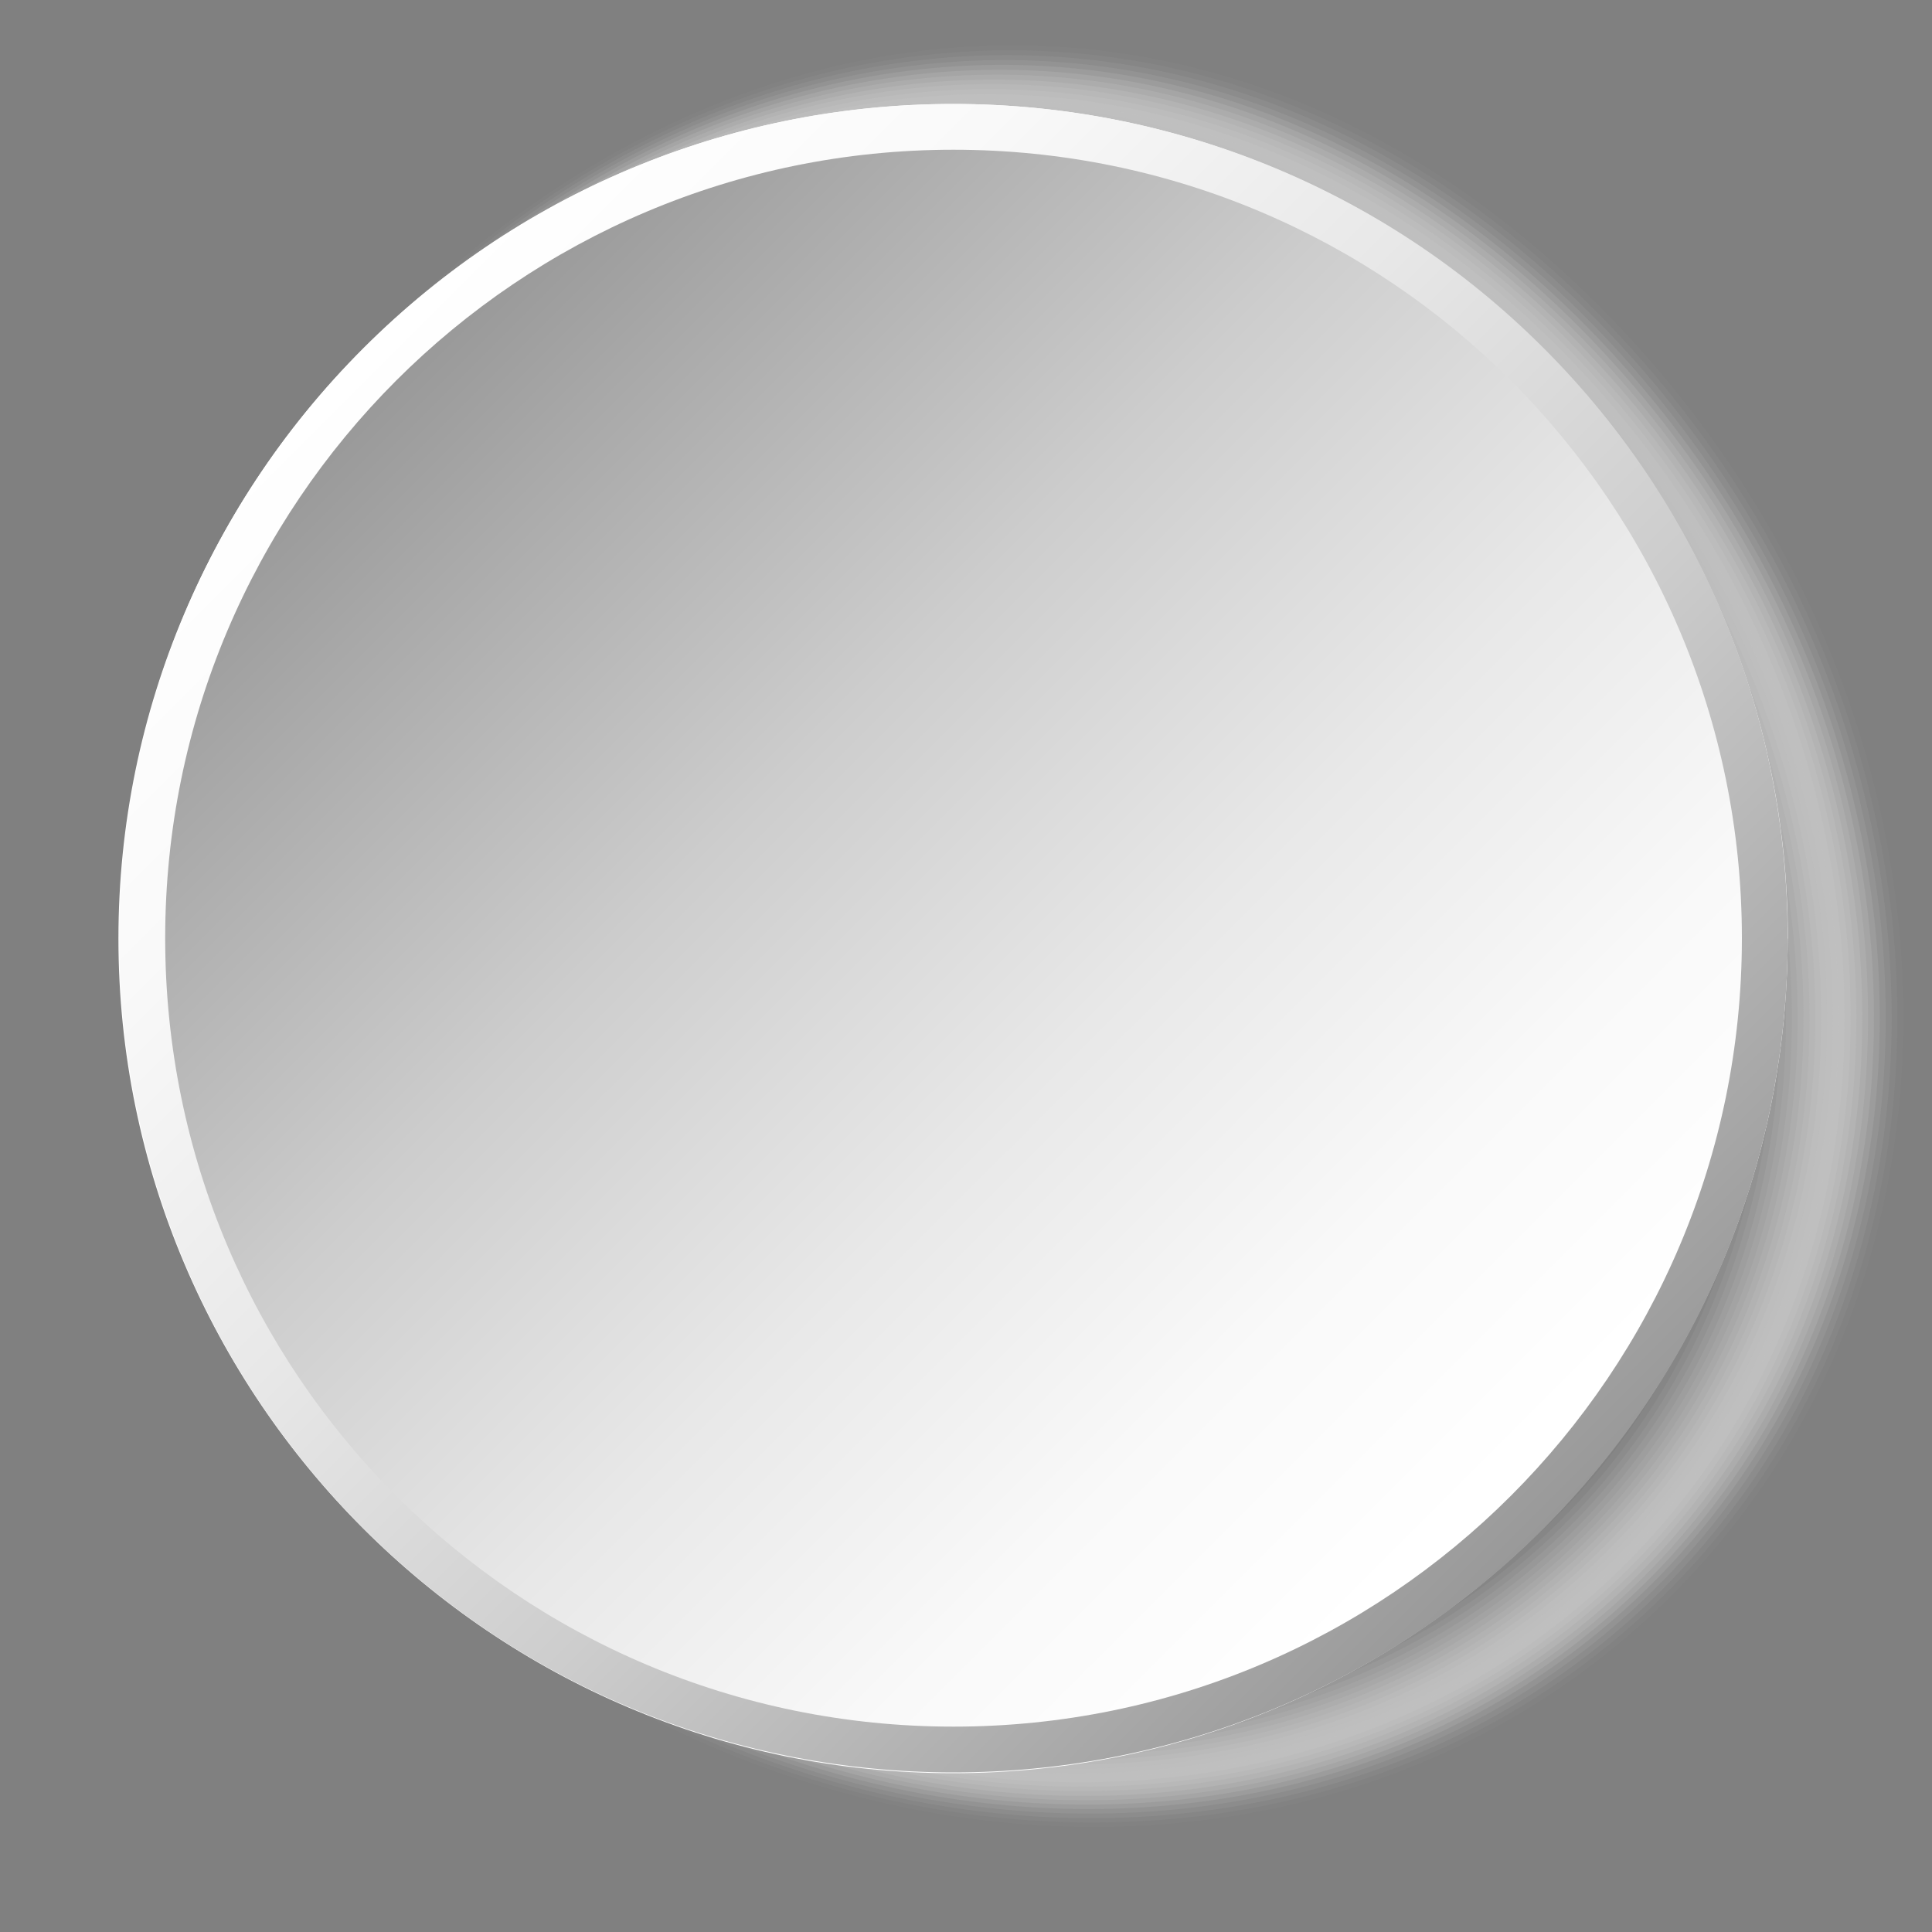 <?xml version="1.0" encoding="UTF-8"?>
<svg xmlns="http://www.w3.org/2000/svg" xmlns:xlink="http://www.w3.org/1999/xlink" viewBox="0 0 100 100">
  <rect x="0" y="0" width="100" height="100" fill="#808080" stroke="none"/>
  <defs>
    <style>
      .cls-1 {
        fill: #050505;
        opacity: .98;
      }

      .cls-1, .cls-2, .cls-3, .cls-4, .cls-5, .cls-6, .cls-7, .cls-8, .cls-9, .cls-10, .cls-11, .cls-12, .cls-13, .cls-14, .cls-15, .cls-16, .cls-17, .cls-18, .cls-19, .cls-20, .cls-21, .cls-22, .cls-23, .cls-24, .cls-25, .cls-26, .cls-27, .cls-28, .cls-29, .cls-30, .cls-31, .cls-32, .cls-33, .cls-34, .cls-35, .cls-36, .cls-37, .cls-38, .cls-39, .cls-40, .cls-41, .cls-42, .cls-43, .cls-44, .cls-45, .cls-46, .cls-47, .cls-48, .cls-49, .cls-50, .cls-51, .cls-52, .cls-53, .cls-54, .cls-55, .cls-56, .cls-57 {
        stroke-width: 0px;
      }

      .cls-2 {
        fill: #5a5a5a;
        opacity: .65;
      }

      .cls-3 {
        fill: #1e1e1e;
        opacity: .88;
      }

      .cls-4 {
        fill: url(#linear-gradient);
      }

      .cls-5 {
        fill: #aaa;
        opacity: .33;
      }

      .cls-6 {
        fill: #000;
      }

      .cls-7 {
        fill: #d2d2d2;
        opacity: .18;
      }

      .cls-8 {
        fill: #787878;
        opacity: .53;
      }

      .cls-9 {
        fill: #4b4b4b;
        opacity: .71;
      }

      .cls-10 {
        fill: #323232;
        opacity: .8;
      }

      .cls-11 {
        fill: #8c8c8c;
        opacity: .45;
      }

      .cls-12 {
        opacity: 0;
      }

      .cls-12, .cls-47 {
        fill: #fff;
      }

      .cls-13 {
        fill: #919191;
        opacity: .43;
      }

      .cls-14 {
        fill: #e1e1e1;
        opacity: .12;
      }

      .cls-15 {
        fill: #505050;
        opacity: .69;
      }

      .cls-58 {
        isolation: isolate;
      }

      .cls-16 {
        fill: #b4b4b4;
        opacity: .29;
      }

      .cls-17 {
        fill: #2d2d2d;
        opacity: .82;
      }

      .cls-18 {
        fill: #141414;
        opacity: .92;
      }

      .cls-19 {
        fill: #f0f0f0;
        opacity: .06;
      }

      .cls-20 {
        fill: #696969;
        opacity: .59;
      }

      .cls-21 {
        fill: #0a0a0a;
        opacity: .96;
      }

      .cls-22 {
        fill: #afafaf;
        opacity: .31;
      }

      .cls-23 {
        fill: #bebebe;
        opacity: .25;
      }

      .cls-24 {
        fill: #5f5f5f;
        opacity: .63;
      }

      .cls-25 {
        fill: #6e6e6e;
        opacity: .57;
      }

      .cls-26 {
        fill: #c60c30;
      }

      .cls-27 {
        fill: #c8c8c8;
        opacity: .22;
      }

      .cls-28 {
        fill: #191919;
        opacity: .9;
      }

      .cls-29 {
        fill: #737373;
        opacity: .55;
      }

      .cls-30 {
        fill: #f5f5f5;
        opacity: .04;
      }

      .cls-31 {
        fill: #dcdcdc;
        opacity: .14;
      }

      .cls-32 {
        fill: #282828;
        opacity: .84;
      }

      .cls-33 {
        fill: url(#linear-gradient-2);
      }

      .cls-34 {
        fill: #ebebeb;
        opacity: .08;
      }

      .cls-35 {
        fill: #c3c3c3;
        opacity: .24;
      }

      .cls-36 {
        fill: #e6e6e6;
        opacity: .1;
      }

      .cls-37 {
        fill: #555;
        opacity: .67;
      }

      .cls-38 {
        fill: #464646;
        opacity: .73;
      }

      .cls-39 {
        fill: #003478;
      }

      .cls-40 {
        fill: #969696;
        opacity: .41;
      }

      .cls-41 {
        fill: #232323;
        opacity: .86;
      }

      .cls-42 {
        fill: #646464;
        opacity: .61;
      }

      .cls-43 {
        fill: #a5a5a5;
        opacity: .35;
      }

      .cls-44 {
        fill: #878787;
        opacity: .47;
      }

      .cls-45 {
        fill: #414141;
        opacity: .75;
      }

      .cls-46 {
        fill: #b9b9b9;
        opacity: .27;
      }

      .cls-48 {
        fill: #373737;
        opacity: .78;
      }

      .cls-49 {
        fill: #828282;
        opacity: .49;
      }

      .cls-50 {
        fill: #a0a0a0;
        opacity: .37;
      }

      .cls-51 {
        fill: #9b9b9b;
        opacity: .39;
      }

      .cls-52 {
        fill: #d7d7d7;
        opacity: .16;
      }

      .cls-53 {
        fill: #fafafa;
        opacity: .02;
      }

      .cls-59 {
        mix-blend-mode: multiply;
      }

      .cls-54 {
        fill: #3c3c3c;
        opacity: .76;
      }

      .cls-55 {
        fill: #7d7d7d;
        opacity: .51;
      }

      .cls-56 {
        fill: #0f0f0f;
        opacity: .94;
      }

      .cls-57 {
        fill: #cdcdcd;
        opacity: .2;
      }
    </style>
    <linearGradient id="linear-gradient" x1="-10208.27" y1="-932.93" x2="-10121.87" y2="-932.93" gradientTransform="translate(-6478.69 -7798.84) rotate(-135)" gradientUnits="userSpaceOnUse">
      <stop offset="0" stop-color="#999"/>
      <stop offset=".1" stop-color="#a8a8a8"/>
      <stop offset=".36" stop-color="#cdcdcd"/>
      <stop offset=".61" stop-color="#e8e8e8"/>
      <stop offset=".83" stop-color="#f9f9f9"/>
      <stop offset="1" stop-color="#fff"/>
    </linearGradient>
    <linearGradient id="linear-gradient-2" x1="-141" y1="-28.39" x2="-84.05" y2="28.57" gradientTransform="translate(161.41 48)" xlink:href="#linear-gradient"/>
  </defs>
  <g class="cls-58">
    <g id="Layer_1" data-name="Layer 1">
      <g>
        <g class="cls-59">
          <path class="cls-12" d="M82.96,15.61c19.55,19.55,21.26,49.67,3.8,67.12-17.46,17.46-47.57,15.76-67.13-3.8C.08,59.39,2.97,33.86,20.43,16.4,37.89-1.05,63.41-3.94,82.96,15.61Z"/>
          <path class="cls-53" d="M82.75,15.82c19.45,19.44,21.14,49.39,3.78,66.75-17.36,17.36-47.31,15.67-66.75-3.78C.33,59.35,3.13,33.91,20.49,16.54,37.86-.82,63.3-3.62,82.75,15.82Z"/>
          <path class="cls-30" d="M82.53,16.03c19.34,19.34,21.02,49.11,3.76,66.38-17.27,17.27-47.04,15.58-66.38-3.76C.57,59.32,3.29,33.95,20.56,16.68,37.83-.58,63.2-3.31,82.53,16.03Z"/>
          <path class="cls-19" d="M82.32,16.24c19.23,19.23,20.9,48.84,3.74,66.01-17.17,17.17-46.78,15.49-66.01-3.73C.81,59.28,3.46,33.99,20.63,16.82,37.8-.35,63.09-2.99,82.32,16.24Z"/>
          <path class="cls-34" d="M82.1,16.45c19.12,19.12,20.79,48.56,3.71,65.63-17.07,17.07-46.52,15.41-65.64-3.71C1.06,59.25,3.62,34.03,20.69,16.96,37.77-.11,62.98-2.67,82.1,16.45Z"/>
          <path class="cls-36" d="M81.88,16.65c19.01,19.01,20.67,48.29,3.69,65.26-16.98,16.98-46.25,15.32-65.26-3.69C1.3,59.21,3.79,34.07,20.76,17.1,37.74.12,62.87-2.36,81.88,16.65Z"/>
          <path class="cls-14" d="M81.67,16.86c18.9,18.9,20.55,48.01,3.67,64.89-16.88,16.88-45.99,15.23-64.89-3.67C1.55,59.18,3.95,34.12,20.83,17.24,37.71.36,62.77-2.04,81.67,16.86Z"/>
          <path class="cls-31" d="M81.45,17.07c18.79,18.79,20.43,47.74,3.65,64.52-16.78,16.78-45.72,15.14-64.52-3.65-18.79-18.79-16.47-43.78.31-60.56C37.67.6,62.66-1.73,81.45,17.07Z"/>
          <path class="cls-52" d="M81.24,17.28c18.69,18.69,20.31,47.46,3.63,64.15-16.69,16.69-45.46,15.06-64.15-3.63-18.69-18.69-16.45-43.59.24-60.28,16.68-16.68,41.59-18.93,60.28-.24Z"/>
          <path class="cls-7" d="M81.02,17.48c18.58,18.58,20.2,47.19,3.61,63.77-16.59,16.59-45.2,14.97-63.77-3.61-18.58-18.58-16.42-43.41.17-60,16.59-16.59,41.42-18.75,59.99-.17Z"/>
          <path class="cls-57" d="M80.81,17.69c18.47,18.47,20.08,46.91,3.59,63.4-16.49,16.49-44.93,14.88-63.4-3.59-18.47-18.47-16.39-43.22.1-59.71,16.49-16.49,41.24-18.57,59.71-.1Z"/>
          <path class="cls-27" d="M80.59,17.9c18.36,18.36,19.96,46.64,3.57,63.03-16.39,16.39-44.67,14.8-63.03-3.57-18.36-18.36-16.36-43.04.03-59.43,16.39-16.39,41.07-18.39,59.43-.03Z"/>
          <path class="cls-35" d="M80.37,18.11c18.25,18.25,19.84,46.36,3.55,62.66-16.3,16.3-44.41,14.71-62.66-3.54-18.25-18.25-16.33-42.85-.04-59.15,16.3-16.3,40.9-18.22,59.15.04Z"/>
          <path class="cls-23" d="M80.16,18.32c18.14,18.14,19.72,46.08,3.52,62.28-16.2,16.2-44.14,14.62-62.29-3.52-18.14-18.14-16.31-42.67-.1-58.87,16.2-16.2,40.72-18.04,58.86.11Z"/>
          <path class="cls-46" d="M79.94,18.52c18.04,18.03,19.61,45.81,3.5,61.91-16.1,16.1-43.88,14.53-61.91-3.5-18.04-18.04-16.28-42.48-.17-58.58,16.1-16.1,40.55-17.86,58.58.17Z"/>
          <path class="cls-16" d="M79.73,18.73c17.93,17.93,19.49,45.53,3.48,61.54-16.01,16.01-43.61,14.45-61.54-3.48-17.93-17.93-16.25-42.29-.24-58.3,16.01-16.01,40.37-17.68,58.3.24Z"/>
          <path class="cls-22" d="M79.51,18.94c17.82,17.82,19.37,45.26,3.46,61.17-15.91,15.91-43.35,14.36-61.17-3.46-17.82-17.82-16.22-42.11-.31-58.02,15.91-15.91,40.2-17.51,58.02.31Z"/>
          <path class="cls-5" d="M79.3,19.15c17.71,17.71,19.25,44.98,3.44,60.79-15.81,15.81-43.09,14.27-60.8-3.44-17.71-17.71-16.19-41.92-.38-57.74,15.81-15.81,40.03-17.33,57.74.38Z"/>
          <path class="cls-43" d="M79.08,19.35c17.6,17.6,19.13,44.71,3.42,60.42-15.72,15.72-42.82,14.18-60.42-3.42-17.6-17.6-16.17-41.74-.45-57.45,15.72-15.72,39.85-17.15,57.45.45Z"/>
          <path class="cls-50" d="M78.86,19.56c17.49,17.49,19.02,44.43,3.4,60.05-15.62,15.62-42.56,14.1-60.05-3.4-17.49-17.49-16.14-41.55-.52-57.17,15.62-15.62,39.68-16.97,57.17.52Z"/>
          <path class="cls-51" d="M78.65,19.77c17.38,17.38,18.9,44.16,3.38,59.68-15.52,15.52-42.29,14.01-59.68-3.38-17.38-17.38-16.11-41.37-.59-56.89,15.52-15.52,39.5-16.8,56.89.59Z"/>
          <path class="cls-40" d="M78.43,19.98c17.28,17.28,18.78,43.88,3.36,59.31-15.43,15.43-42.03,13.92-59.31-3.35-17.28-17.28-16.08-41.18-.66-56.61,15.43-15.43,39.33-16.62,56.61.66Z"/>
          <path class="cls-13" d="M78.22,20.19c17.17,17.17,18.66,43.61,3.34,58.93-15.33,15.33-41.77,13.83-58.93-3.33-17.17-17.17-16.05-41-.72-56.32,15.33-15.33,39.16-16.44,56.32.73Z"/>
          <path class="cls-11" d="M78,20.39c17.06,17.06,18.55,43.33,3.31,58.56-15.23,15.23-41.5,13.75-58.56-3.31-17.06-17.06-16.03-40.81-.79-56.04,15.23-15.23,38.98-16.26,56.04.79Z"/>
          <path class="cls-44" d="M77.79,20.6c16.95,16.95,18.43,43.05,3.29,58.19-15.14,15.14-41.24,13.66-58.19-3.29-16.95-16.95-16-40.62-.86-55.76,15.13-15.13,38.81-16.09,55.76.86Z"/>
          <path class="cls-49" d="M77.57,20.81c16.84,16.84,18.31,42.78,3.27,57.82-15.04,15.04-40.98,13.57-57.82-3.27-16.84-16.84-15.97-40.44-.93-55.48,15.04-15.04,38.64-15.91,55.48.93Z"/>
          <path class="cls-55" d="M77.35,21.02c16.73,16.73,18.19,42.5,3.25,57.44-14.94,14.94-40.71,13.48-57.44-3.25-16.73-16.73-15.94-40.25-1-55.2,14.94-14.94,38.46-15.73,55.19,1Z"/>
          <path class="cls-8" d="M77.14,21.22c16.63,16.63,18.07,42.23,3.23,57.07-14.84,14.85-40.45,13.4-57.07-3.23-16.63-16.63-15.91-40.07-1.07-54.91,14.84-14.84,38.29-15.56,54.91,1.07Z"/>
          <path class="cls-29" d="M76.92,21.43c16.52,16.52,17.96,41.95,3.21,56.7-14.75,14.75-40.18,13.31-56.7-3.21-16.52-16.52-15.89-39.88-1.14-54.63,14.75-14.75,38.11-15.38,54.63,1.14Z"/>
          <path class="cls-25" d="M76.71,21.64c16.41,16.41,17.84,41.68,3.19,56.33-14.65,14.65-39.92,13.22-56.33-3.19-16.41-16.41-15.86-39.7-1.21-54.35,14.65-14.65,37.94-15.2,54.35,1.21Z"/>
          <path class="cls-20" d="M76.49,21.85c16.3,16.3,17.72,41.4,3.17,55.95-14.55,14.56-39.66,13.13-55.96-3.16-16.3-16.3-15.83-39.51-1.28-54.07,14.55-14.55,37.77-15.02,54.07,1.28Z"/>
          <path class="cls-42" d="M76.27,22.06c16.19,16.19,17.6,41.13,3.15,55.58-14.46,14.46-39.39,13.05-55.58-3.14-16.19-16.19-15.8-39.33-1.35-53.78,14.46-14.46,37.59-14.85,53.78,1.34Z"/>
          <path class="cls-24" d="M76.06,22.26c16.08,16.08,17.48,40.85,3.12,55.21-14.36,14.36-39.13,12.96-55.21-3.12-16.08-16.08-15.77-39.14-1.41-53.5,14.36-14.36,37.42-14.67,53.5,1.41Z"/>
          <path class="cls-2" d="M75.84,22.47c15.97,15.97,17.37,40.57,3.1,54.84-14.26,14.26-38.86,12.87-54.84-3.1-15.97-15.97-15.75-38.96-1.48-53.22,14.26-14.26,37.24-14.49,53.22,1.48Z"/>
          <path class="cls-37" d="M75.63,22.68c15.87,15.87,17.25,40.3,3.08,54.47-14.17,14.17-38.6,12.78-54.47-3.08-15.87-15.87-15.72-38.77-1.55-52.94,14.17-14.17,37.07-14.31,52.94,1.55Z"/>
          <path class="cls-15" d="M75.41,22.89c15.76,15.76,17.13,40.02,3.06,54.09-14.07,14.07-38.34,12.7-54.09-3.06-15.76-15.76-15.69-38.58-1.62-52.65,14.07-14.07,36.9-14.14,52.65,1.62Z"/>
          <path class="cls-9" d="M75.2,23.09c15.65,15.65,17.01,39.75,3.04,53.72-13.97,13.97-38.07,12.61-53.72-3.04-15.65-15.65-15.66-38.4-1.69-52.37,13.97-13.97,36.72-13.96,52.37,1.69Z"/>
          <path class="cls-38" d="M74.98,23.3c15.54,15.54,16.89,39.47,3.02,53.35-13.88,13.88-37.81,12.52-53.35-3.02-15.54-15.54-15.64-38.21-1.76-52.09,13.88-13.88,36.55-13.78,52.09,1.76Z"/>
          <path class="cls-45" d="M74.76,23.51c15.43,15.43,16.78,39.2,3,52.98-13.78,13.78-37.55,12.44-52.98-3-15.43-15.43-15.61-38.03-1.83-51.81,13.78-13.78,36.37-13.6,51.81,1.83Z"/>
          <path class="cls-54" d="M74.55,23.72c15.32,15.32,16.66,38.92,2.98,52.6-13.68,13.68-37.28,12.35-52.6-2.98-15.32-15.32-15.58-37.84-1.9-51.52,13.68-13.68,36.2-13.43,51.52,1.9Z"/>
          <path class="cls-48" d="M74.33,23.93c15.22,15.22,16.54,38.65,2.96,52.23-13.59,13.59-37.02,12.26-52.23-2.95-15.22-15.22-15.55-37.66-1.97-51.24,13.59-13.59,36.03-13.25,51.24,1.96Z"/>
          <path class="cls-10" d="M74.12,24.13c15.11,15.11,16.42,38.37,2.93,51.86-13.49,13.49-36.75,12.17-51.86-2.93-15.11-15.11-15.52-37.47-2.03-50.96,13.49-13.49,35.85-13.07,50.96,2.03Z"/>
          <path class="cls-17" d="M73.9,24.34c15,15,16.31,38.1,2.91,51.49-13.39,13.39-36.49,12.09-51.49-2.91-15-15-15.5-37.29-2.1-50.68,13.39-13.39,35.68-12.9,50.68,2.1Z"/>
          <path class="cls-32" d="M73.69,24.55c14.89,14.89,16.19,37.82,2.89,51.11-13.29,13.3-36.23,12-51.12-2.89-14.89-14.89-15.47-37.1-2.17-50.4,13.29-13.29,35.5-12.72,50.4,2.17Z"/>
          <path class="cls-41" d="M73.47,24.76c14.78,14.78,16.07,37.54,2.87,50.74-13.2,13.2-35.96,11.91-50.74-2.87-14.78-14.78-15.44-36.91-2.24-50.11,13.2-13.2,35.33-12.54,50.11,2.24Z"/>
          <path class="cls-3" d="M73.25,24.96c14.67,14.67,15.95,37.27,2.85,50.37-13.1,13.1-35.7,11.82-50.37-2.85-14.67-14.67-15.41-36.73-2.31-49.83,13.1-13.1,35.16-12.36,49.83,2.31Z"/>
          <path class="cls-28" d="M73.04,25.17c14.57,14.56,15.83,36.99,2.83,50-13,13.01-35.43,11.74-50-2.83-14.57-14.57-15.38-36.54-2.38-49.55,13-13,34.98-12.19,49.55,2.38Z"/>
          <path class="cls-18" d="M72.82,25.38c14.46,14.46,15.72,36.72,2.81,49.63-12.91,12.91-35.17,11.65-49.63-2.81-14.46-14.46-15.36-36.36-2.45-49.27,12.91-12.91,34.81-12.01,49.27,2.45Z"/>
          <path class="cls-56" d="M72.61,25.59c14.35,14.35,15.6,36.44,2.79,49.25-12.81,12.81-34.91,11.56-49.25-2.79-14.35-14.35-15.33-36.17-2.52-48.98,12.81-12.81,34.64-11.83,48.98,2.52Z"/>
          <path class="cls-21" d="M72.39,25.8c14.24,14.24,15.48,36.17,2.77,48.88-12.71,12.72-34.64,11.47-48.88-2.76-14.24-14.24-15.3-35.99-2.59-48.7,12.71-12.71,34.46-11.65,48.7,2.58Z"/>
          <path class="cls-1" d="M72.18,26c14.13,14.13,15.36,35.89,2.74,48.51-12.62,12.62-34.38,11.39-48.51-2.74-14.13-14.13-15.27-35.8-2.65-48.42,12.62-12.62,34.29-11.48,48.42,2.65Z"/>
          <path class="cls-6" d="M71.96,26.21c14.02,14.02,15.24,35.62,2.72,48.14-12.52,12.52-34.12,11.3-48.14-2.72-14.02-14.02-15.24-35.62-2.72-48.14,12.52-12.52,34.11-11.3,48.14,2.72Z"/>
        </g>
        <g>
          <path class="cls-47" d="M92.53,48.58c0,23.82-19.38,43.2-43.2,43.2S6.13,72.4,6.13,48.58,25.52,5.38,49.34,5.38s43.2,19.38,43.2,43.2Z"/>
          <g>
            <path class="cls-26" d="M49.33,33.69c-5.96,0-11.11,3.51-13.49,8.57h0c-.04,1.57.11,6.34,3.09,8.23,2.67,1.69,6.18,2.43,10.39-1.91s7.8-3.51,9.69-2.61c1.89.89,4.41,3.08,3.79,8.94h0c.9-1.92,1.41-4.06,1.41-6.33,0-8.23-6.67-14.9-14.9-14.9Z"/>
            <path class="cls-39" d="M62.82,54.91c.62-5.86-1.91-8.04-3.79-8.94-1.89-.9-5.48-1.73-9.69,2.61s-7.72,3.6-10.39,1.91c-2.98-1.89-3.13-6.67-3.09-8.23h0c-.9,1.92-1.41,4.06-1.41,6.33,0,8.23,6.67,14.9,14.9,14.9,5.96,0,11.11-3.51,13.49-8.57h0Z"/>
          </g>
          <g>
            <g>
              <g>
                <rect class="cls-6" x="28.46" y="54.26" width="2.45" height="14.9" transform="translate(-29.24 26.83) rotate(-33.69)"/>
                <rect class="cls-6" x="22.29" y="58.37" width="2.45" height="14.9" transform="translate(-32.56 24.1) rotate(-33.69)"/>
              </g>
              <g>
                <rect class="cls-6" x="23.13" y="56.99" width="2.45" height="6.82" transform="translate(-29.41 23.65) rotate(-33.69)"/>
                <rect class="cls-6" x="27.62" y="63.72" width="2.45" height="6.82" transform="translate(-32.39 27.26) rotate(-33.68)"/>
              </g>
            </g>
            <g>
              <rect class="cls-6" x="74" y="61.22" width="6.82" height="2.45" transform="translate(-17.42 92.44) rotate(-56.45)"/>
              <rect class="cls-6" x="69.53" y="67.96" width="6.82" height="2.45" transform="translate(-25.03 91.73) rotate(-56.45)"/>
              <rect class="cls-6" x="70.9" y="59.17" width="6.82" height="2.45" transform="translate(-17.09 88.94) rotate(-56.45)"/>
              <rect class="cls-6" x="66.44" y="65.91" width="6.82" height="2.45" transform="translate(-24.7 88.24) rotate(-56.45)"/>
              <rect class="cls-6" x="63.34" y="63.86" width="6.82" height="2.45" transform="translate(-24.38 84.74) rotate(-56.45)"/>
              <rect class="cls-6" x="67.81" y="57.12" width="6.82" height="2.45" transform="translate(-16.78 85.42) rotate(-56.43)"/>
            </g>
          </g>
          <g>
            <g>
              <rect class="cls-6" x="70.86" y="25.92" width="2.45" height="14.9" transform="translate(-6.45 45.28) rotate(-33.47)"/>
              <g>
                <rect class="cls-6" x="76.19" y="31.28" width="2.45" height="6.82" transform="translate(-6.29 48.44) rotate(-33.47)"/>
                <rect class="cls-6" x="71.73" y="24.54" width="2.45" height="6.82" transform="translate(-3.32 44.86) rotate(-33.47)"/>
                <rect class="cls-6" x="69.99" y="35.37" width="2.45" height="6.82" transform="translate(-9.58 45.7) rotate(-33.47)"/>
                <rect class="cls-6" x="65.54" y="28.63" width="2.45" height="6.82" transform="translate(-6.6 42.13) rotate(-33.47)"/>
              </g>
            </g>
            <g>
              <rect class="cls-6" x="28.46" y="27.98" width="2.45" height="14.9" transform="translate(24.72 -10.53) rotate(33.8)"/>
              <rect class="cls-6" x="25.38" y="25.92" width="2.45" height="14.9" transform="translate(23.05 -9.16) rotate(33.79)"/>
              <rect class="cls-6" x="22.3" y="23.85" width="2.45" height="14.9" transform="translate(21.38 -7.79) rotate(33.8)"/>
            </g>
          </g>
        </g>
        <g class="cls-59">
          <path class="cls-4" d="M79.9,18.02c16.84,16.84,16.84,44.25,0,61.09-16.84,16.84-44.25,16.84-61.09,0C1.96,62.26,1.96,34.86,18.81,18.02,35.65,1.17,63.06,1.17,79.9,18.02Z"/>
          <path class="cls-33" d="M49.35,7.75c22.54,0,40.81,18.27,40.81,40.81s-18.27,40.81-40.81,40.81S8.55,71.1,8.55,48.56,26.82,7.75,49.35,7.75Z"/>
        </g>
      </g>
    </g>
  </g>
</svg>
